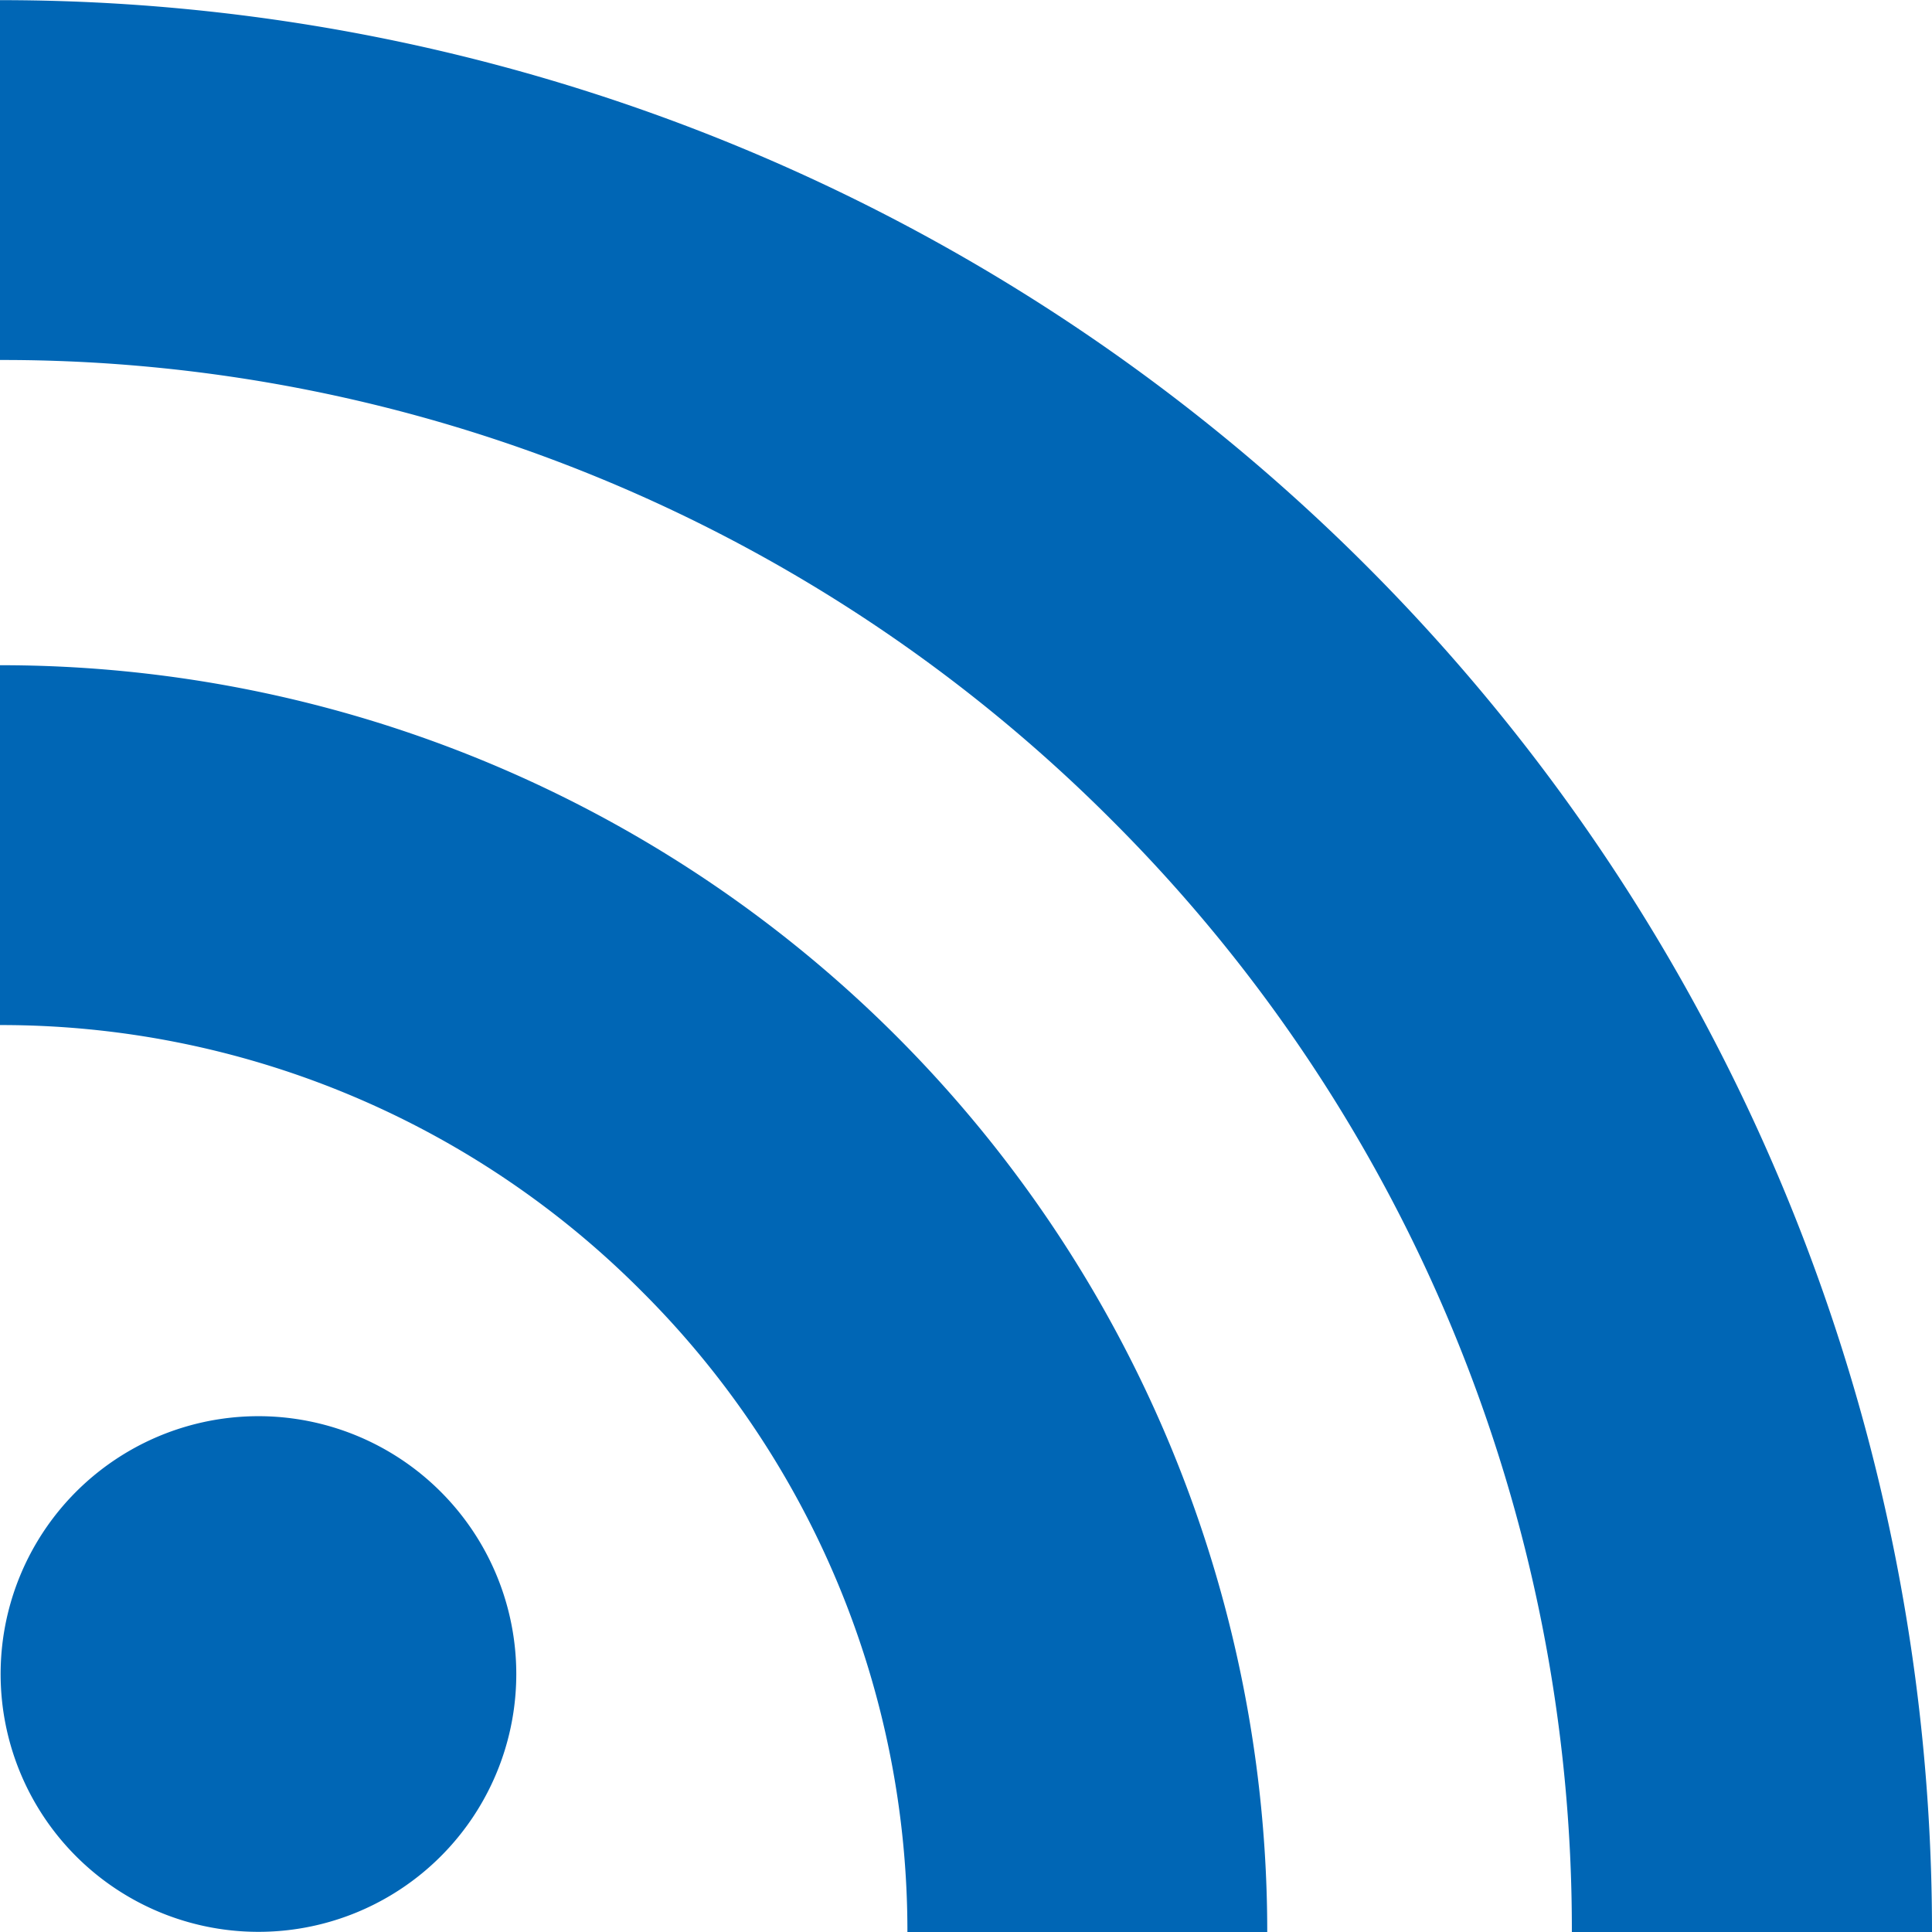 <svg id="ico_rss" xmlns="http://www.w3.org/2000/svg" xmlns:xlink="http://www.w3.org/1999/xlink" width="12.349" height="12.349" viewBox="0 0 12.349 12.349">
  <defs>
    <clipPath id="clip-path">
      <rect id="長方形_29094" data-name="長方形 29094" width="12.349" height="12.349" fill="#0066b5"/>
    </clipPath>
  </defs>
  <g id="グループ_100353" data-name="グループ 100353" clip-path="url(#clip-path)">
    <path id="パス_60421" data-name="パス 60421" d="M10.047,12.348a10.009,10.009,0,0,0-2.94-7.106A10.009,10.009,0,0,0,0,2.3V0A12.344,12.344,0,0,1,12.349,12.348Zm-4.252,0H8.1A8.094,8.094,0,0,0,0,4.251v2.3a5.772,5.772,0,0,1,4.1,1.7,5.771,5.771,0,0,1,1.7,4.1m-4.146-3.3A1.648,1.648,0,1,0,3.3,10.7,1.649,1.649,0,0,0,1.649,9.051" transform="translate(0 0.001)" fill="#0066b5"/>
  </g>
</svg>
